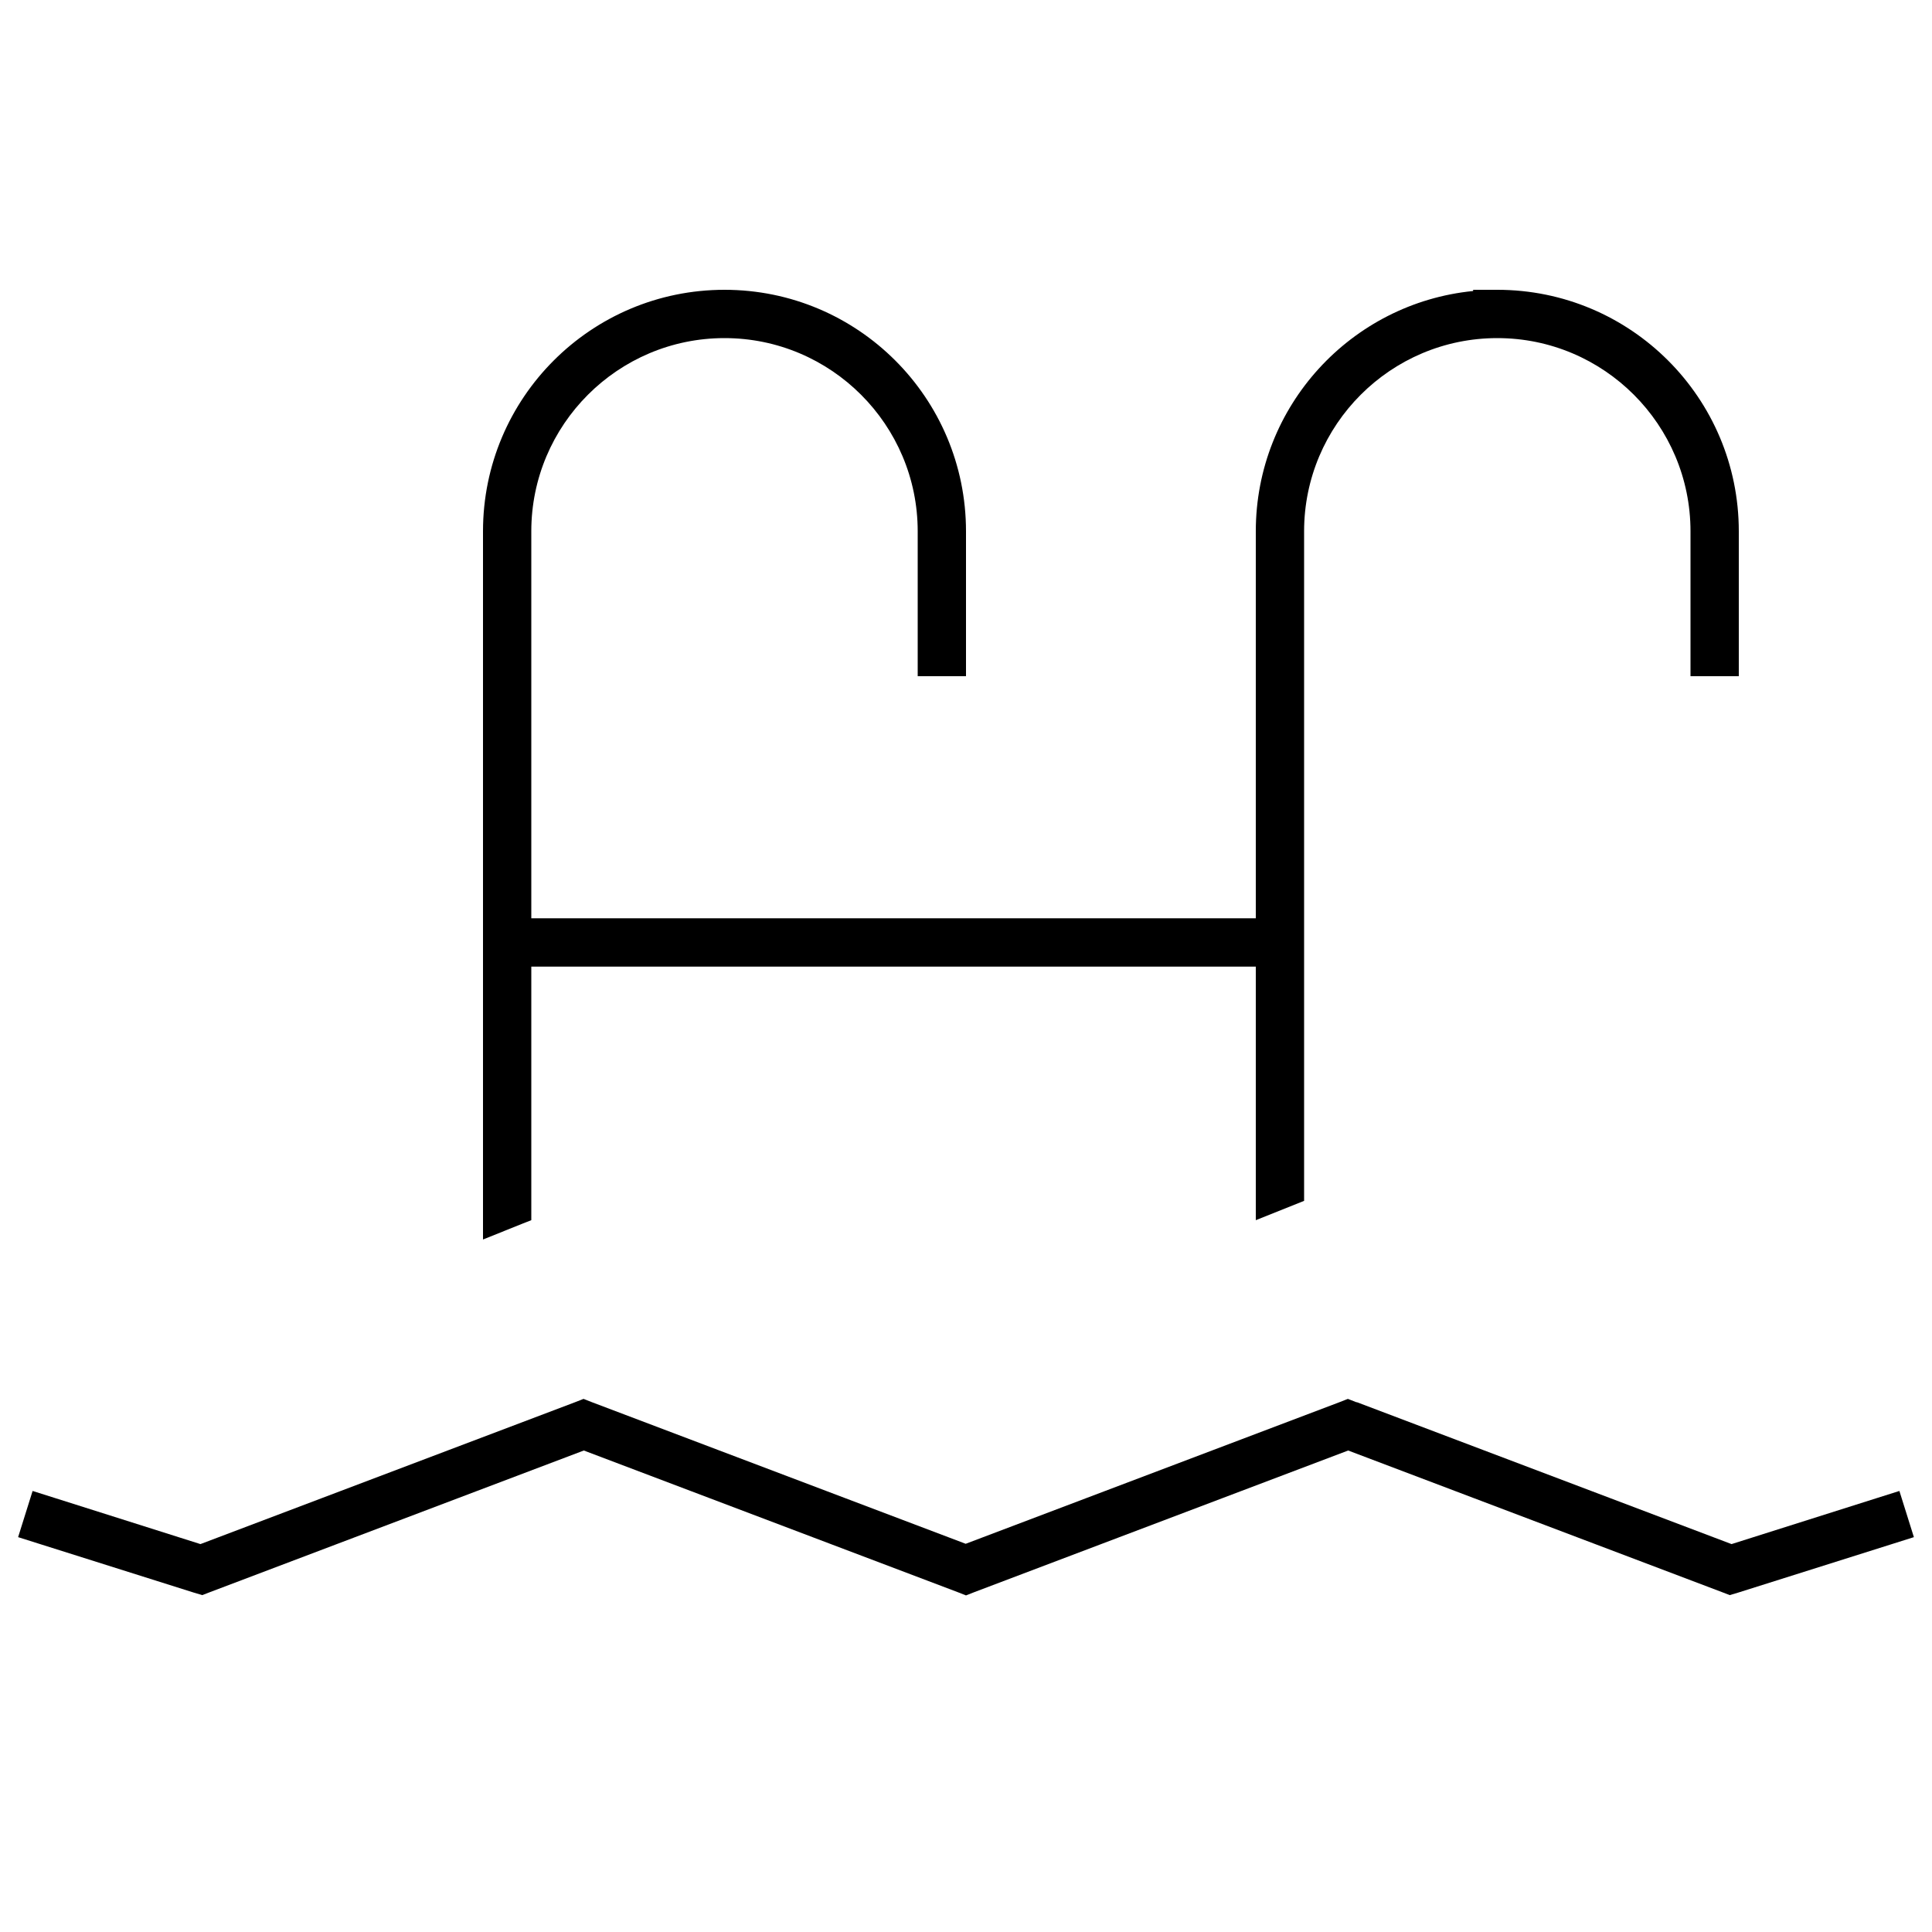 <svg xmlns="http://www.w3.org/2000/svg" viewBox="0 0 640 640"><!--! Font Awesome Pro 7.1.0 by @fontawesome - https://fontawesome.com License - https://fontawesome.com/license (Commercial License) Copyright 2025 Fonticons, Inc. --><path opacity=".4" fill="currentColor" d=""/><path fill="currentColor" d="M449.5 464.5L573.6 511.5L621.6 496.3L629.2 493.9L634 509.2L626.4 511.6L575.7 527.6L573 528.4L570.4 527.4L446.6 480.5L322.8 527.4L320 528.5L317.2 527.4L193.4 480.5L69.6 527.4L67 528.4L64.3 527.6L13.6 511.6L6 509.2L10.8 493.9L18.4 496.3L66.4 511.5L190.5 464.5L193.3 463.4L196.1 464.5L319.9 511.4L443.7 464.5L446.5 463.4L449.3 464.5zM496 96C540.2 96 576 131.8 576 176L576 224L560 224L560 176C560 140.7 531.3 112 496 112C460.7 112 432 140.7 432 176L432 397.8L416 404.2L416 320.2L176 320.2L176 404.2L173.2 405.3L160 410.6L160 176C160 131.8 195.8 96 240 96C284.2 96 320 131.8 320 176L320 224L304 224L304 176C304 140.7 275.3 112 240 112C204.7 112 176 140.7 176 176L176 304.2L416 304.2L416 176C416 134.5 447.6 100.4 488 96.4L488 96L496 96z"/></svg>